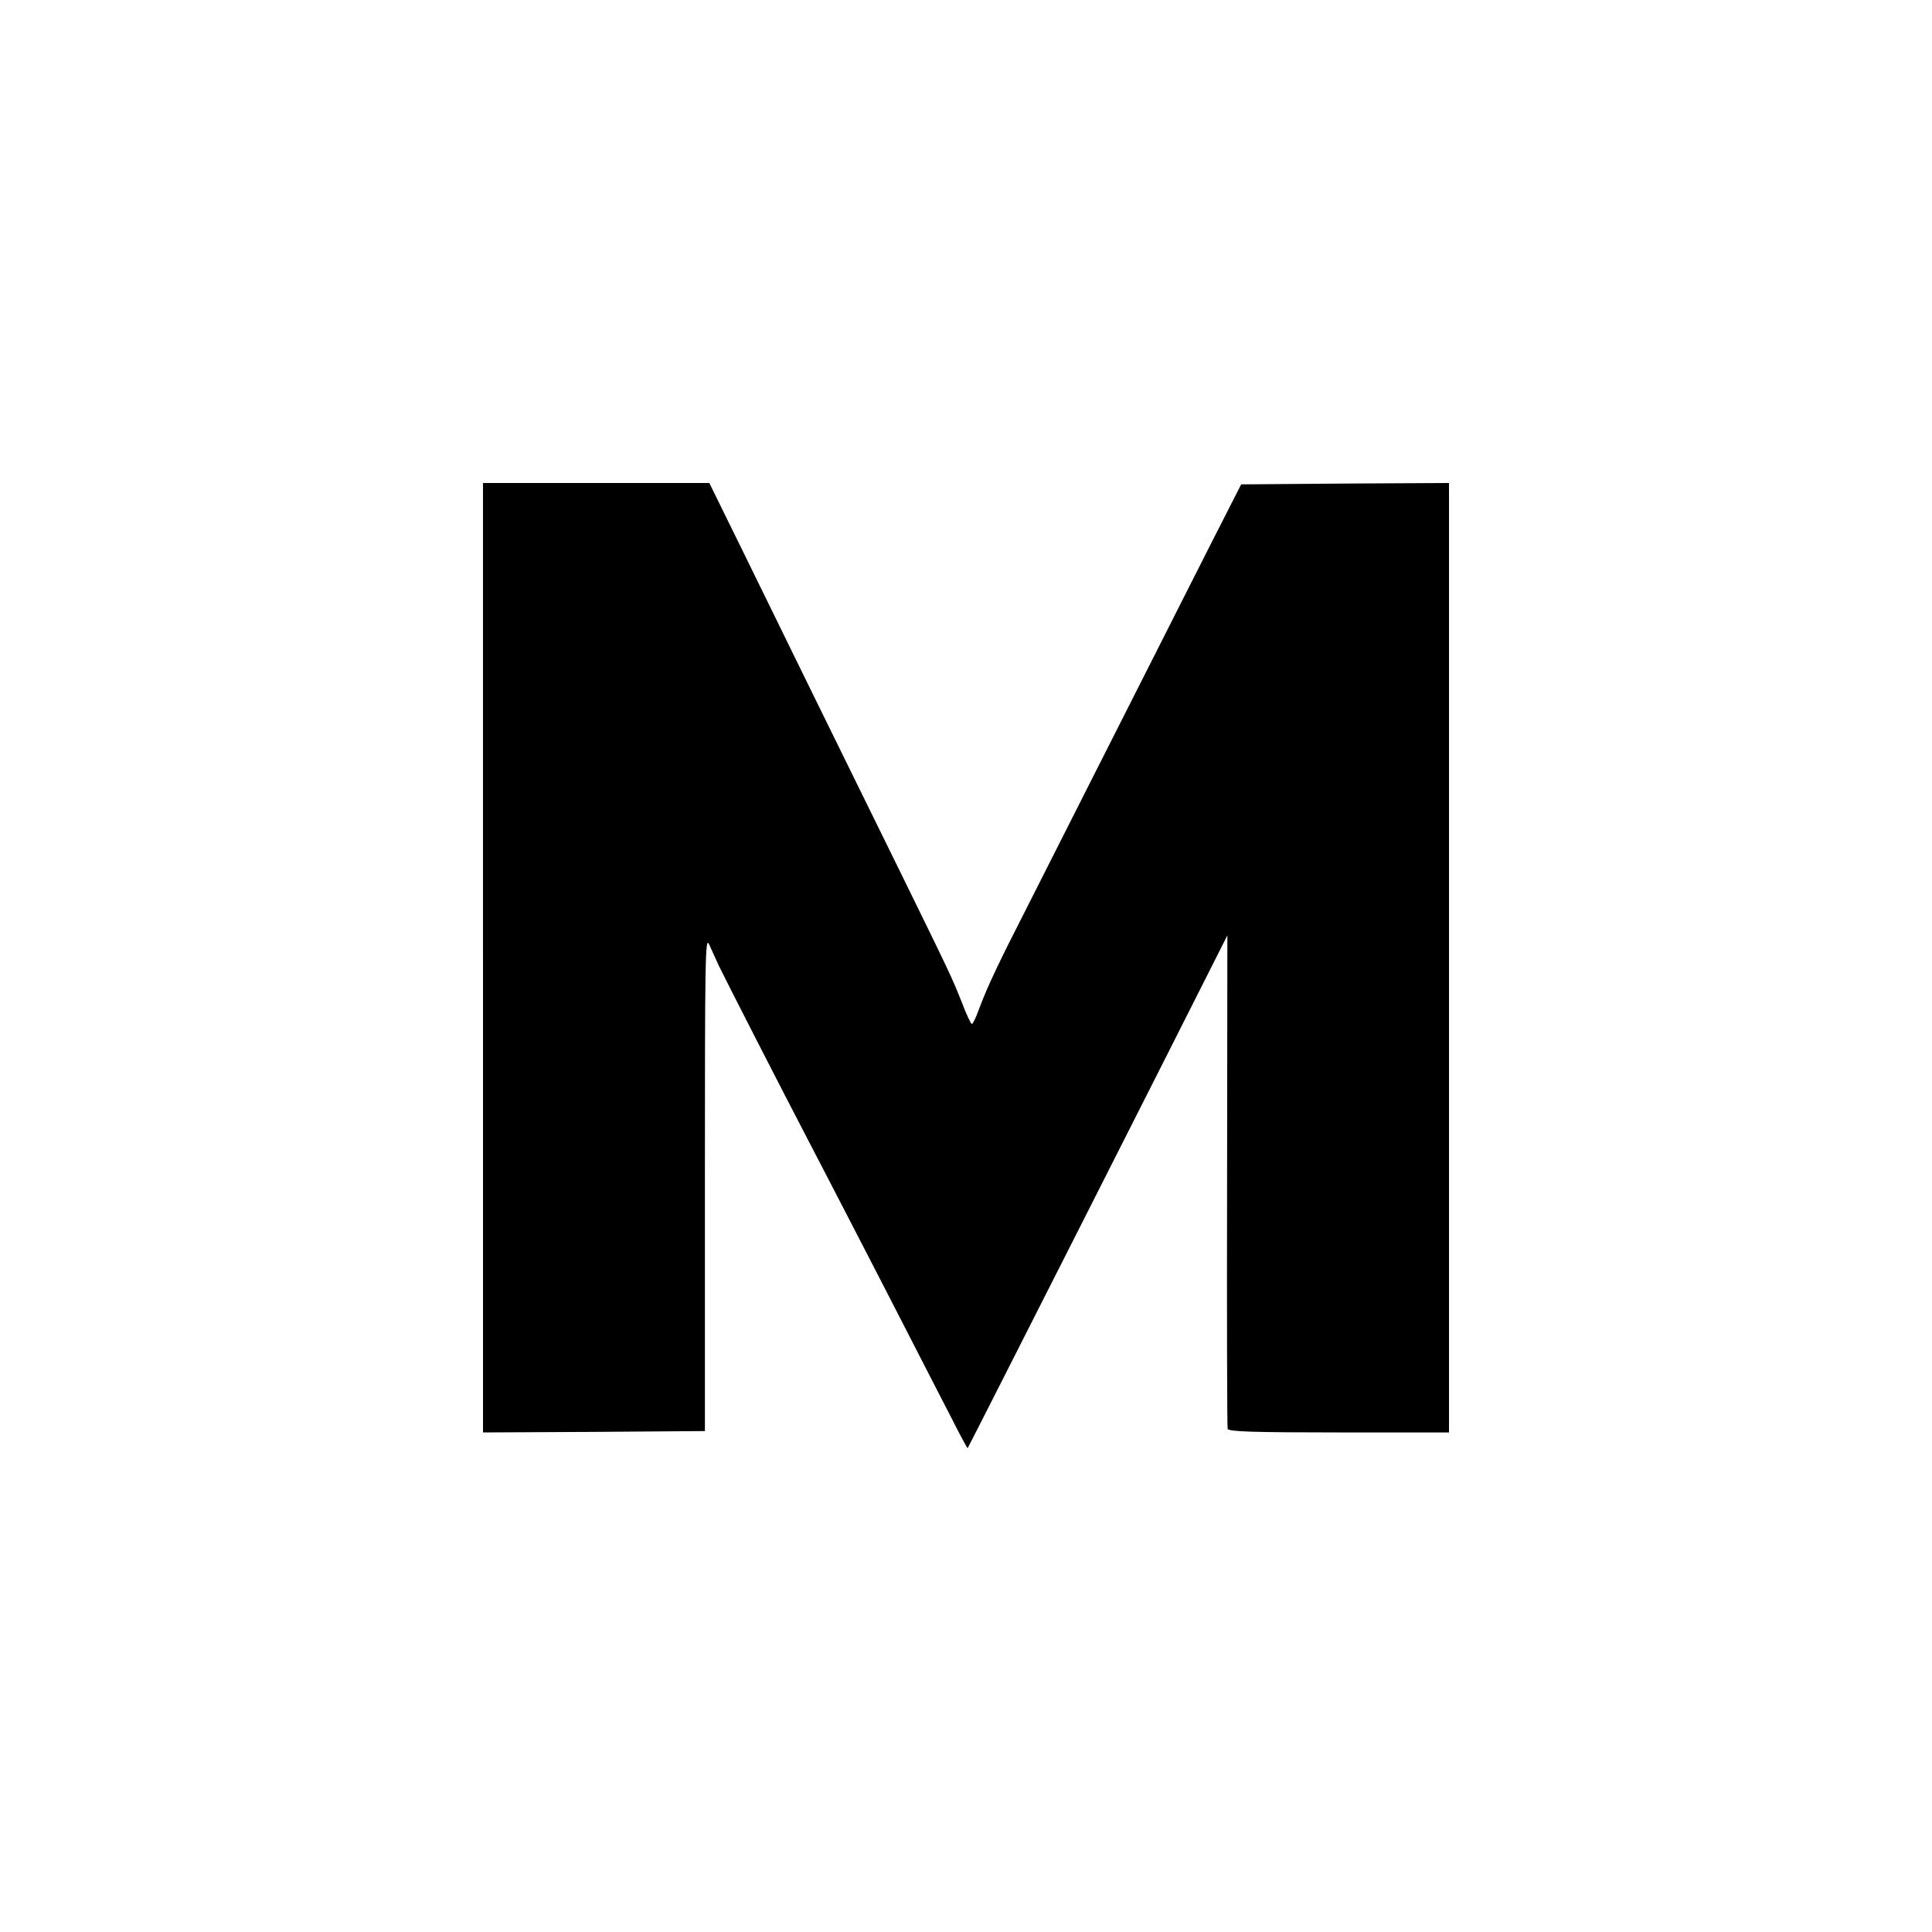 <?xml version="1.0" standalone="no"?>
<!DOCTYPE svg PUBLIC "-//W3C//DTD SVG 20010904//EN"
 "http://www.w3.org/TR/2001/REC-SVG-20010904/DTD/svg10.dtd">
<svg version="1.0" xmlns="http://www.w3.org/2000/svg"
 width="700pt" height="700pt" viewBox="0 0 700 700"
 preserveAspectRatio="xMidYMid meet">
<g transform="translate(0,700) scale(0.1,-0.1)"
fill="#000000" stroke="none">
<path d="M1750 3530 l0 -1720 402 2 402 3 0 899 c0 810 1 895 15 865 8 -19 25
-54 36 -79 22 -46 227 -447 320 -625 29 -55 105 -203 171 -330 65 -126 158
-306 206 -400 48 -93 113 -221 145 -282 31 -62 58 -111 59 -110 4 5 765 1508
879 1735 l62 123 -1 -888 c-1 -488 0 -894 2 -900 3 -10 93 -13 403 -13 l399 0
0 1720 0 1720 -377 -2 -376 -3 -107 -210 c-169 -333 -688 -1361 -741 -1465
-52 -105 -78 -162 -104 -232 -10 -27 -20 -48 -24 -48 -3 0 -19 33 -34 73 -40
101 -45 110 -242 512 -207 421 -390 793 -556 1133 l-119 242 -410 0 -410 0 0
-1720z"/>
</g>
</svg>
